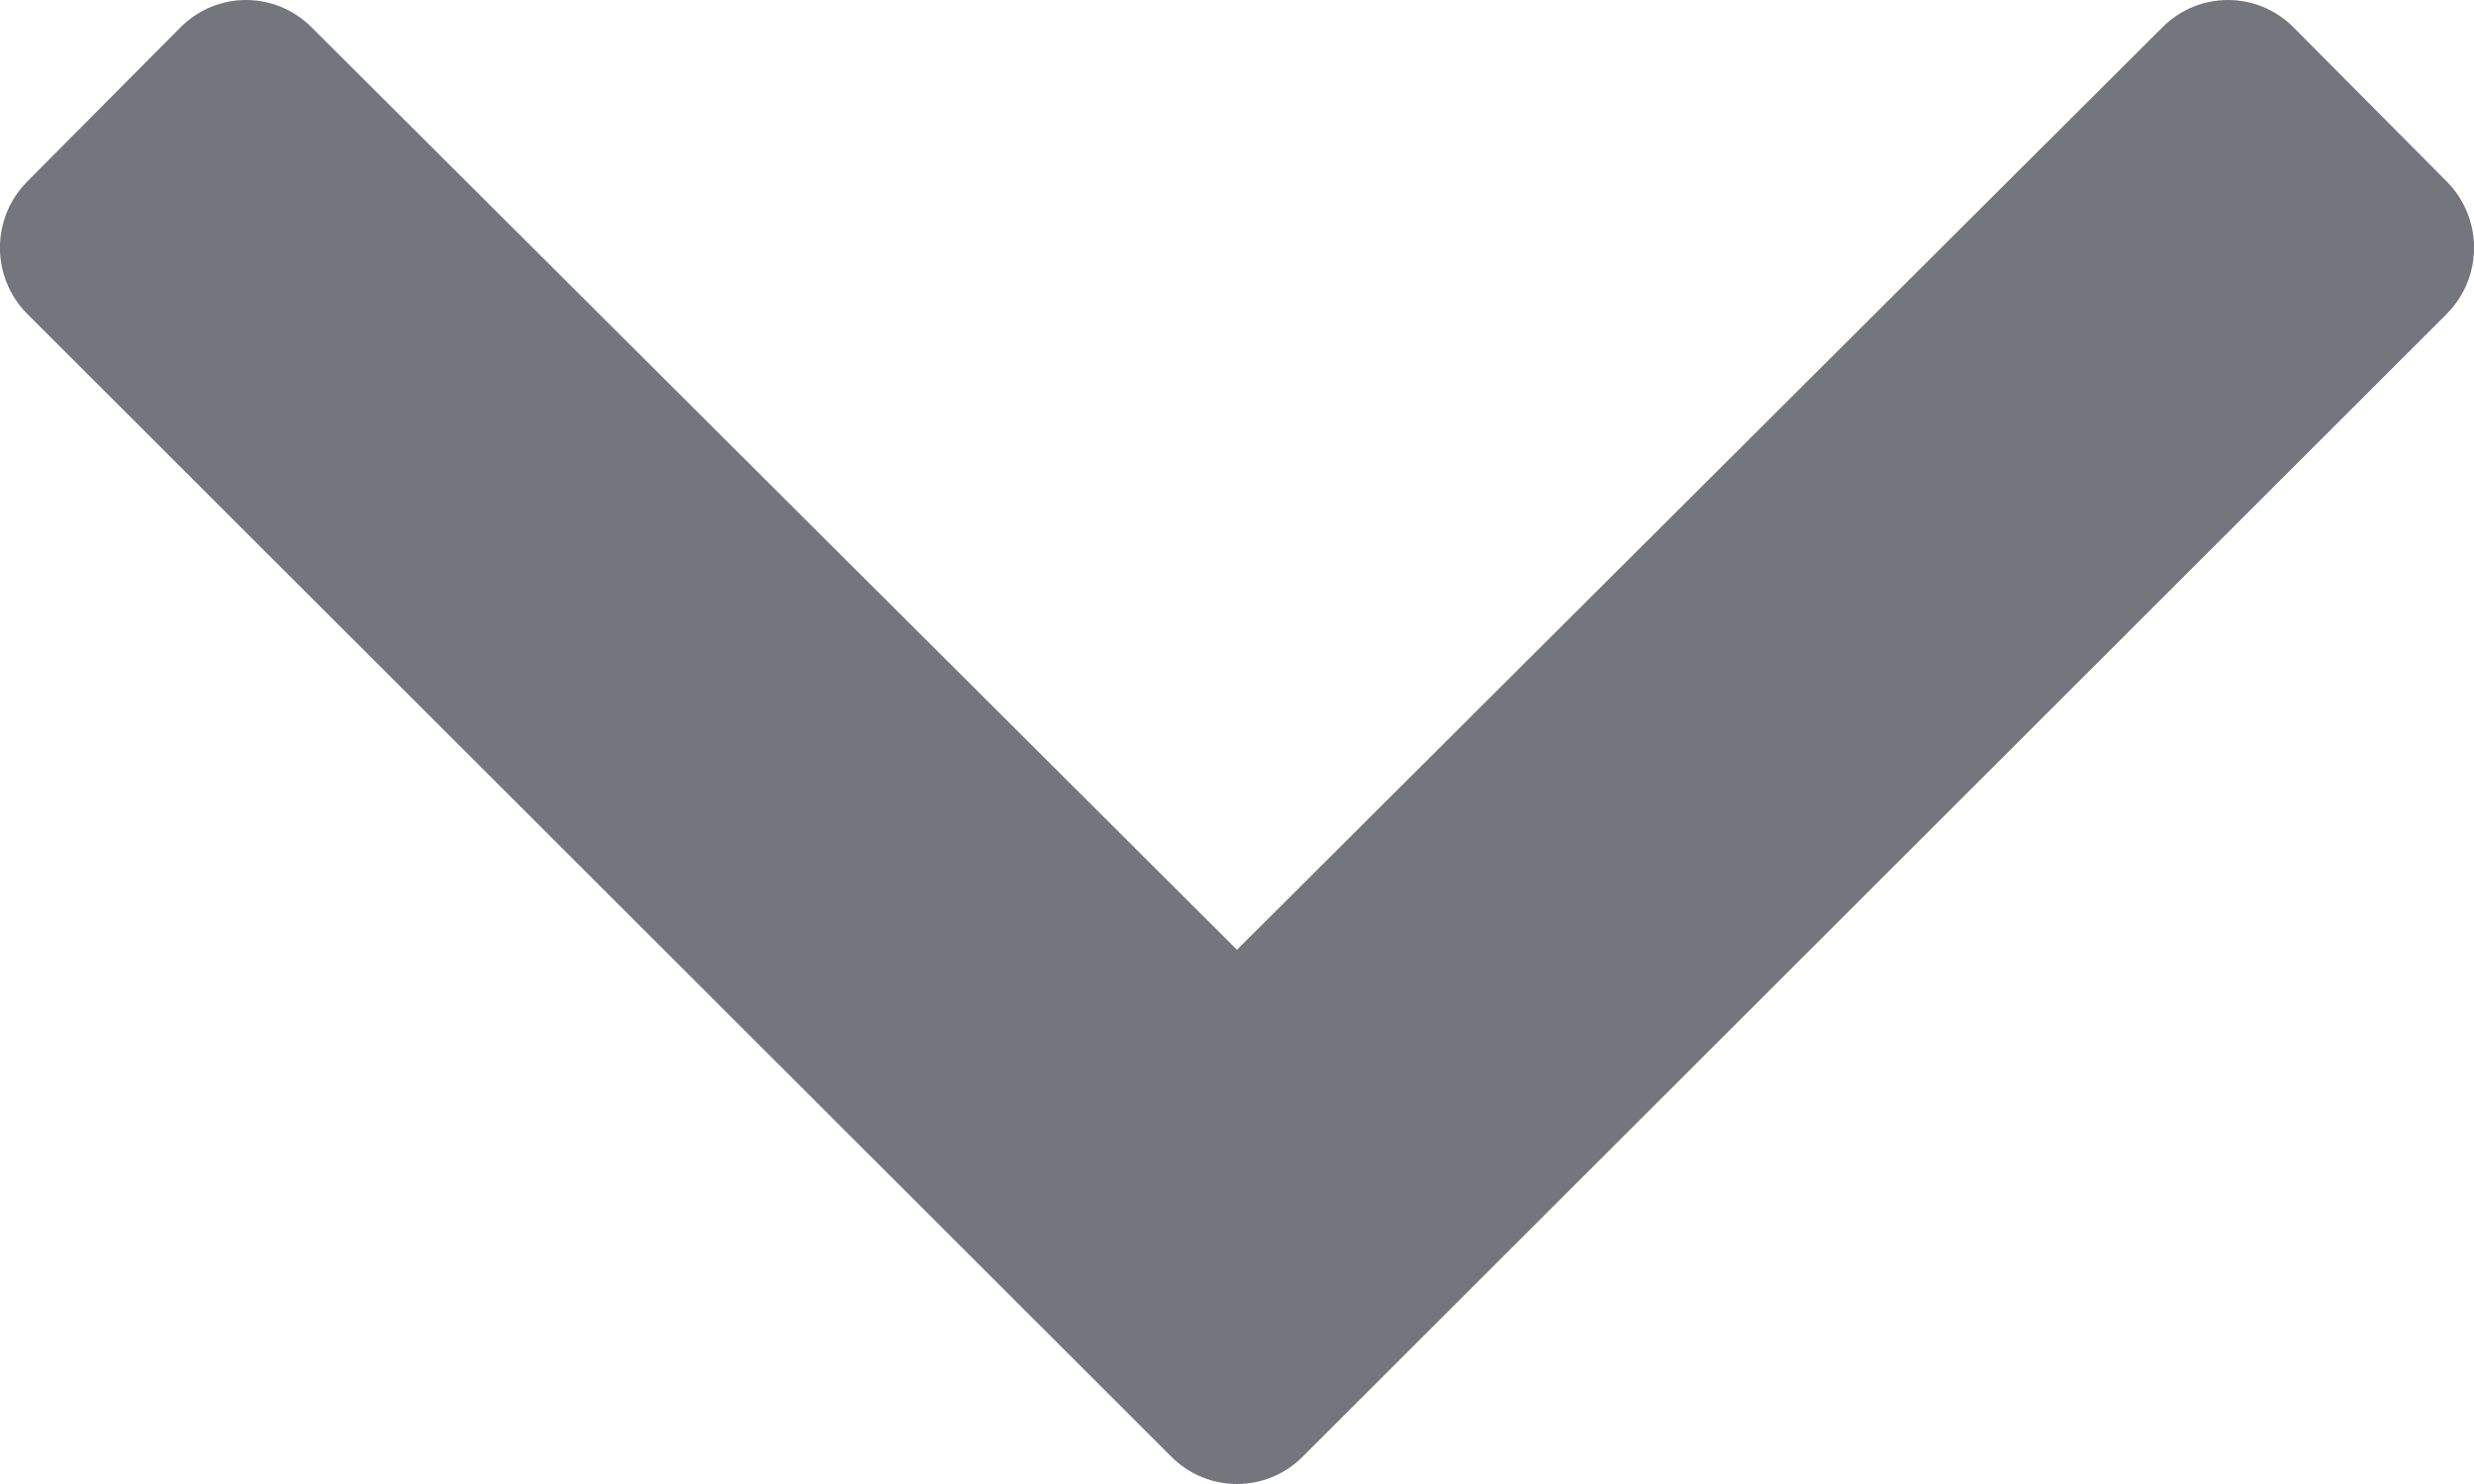 <svg width="10" height="6" viewBox="0 0 10 6" fill="none" xmlns="http://www.w3.org/2000/svg">
<path d="M4.734 5.889L0.11 1.269C-0.037 1.121 -0.037 0.882 0.11 0.734L0.729 0.111C0.876 -0.037 1.113 -0.037 1.26 0.111L5 3.84L8.74 0.111C8.887 -0.037 9.124 -0.037 9.271 0.111L9.89 0.734C10.037 0.882 10.037 1.121 9.89 1.269L5.266 5.889C5.119 6.037 4.881 6.037 4.734 5.889Z" fill="#74767E"/>
</svg>
